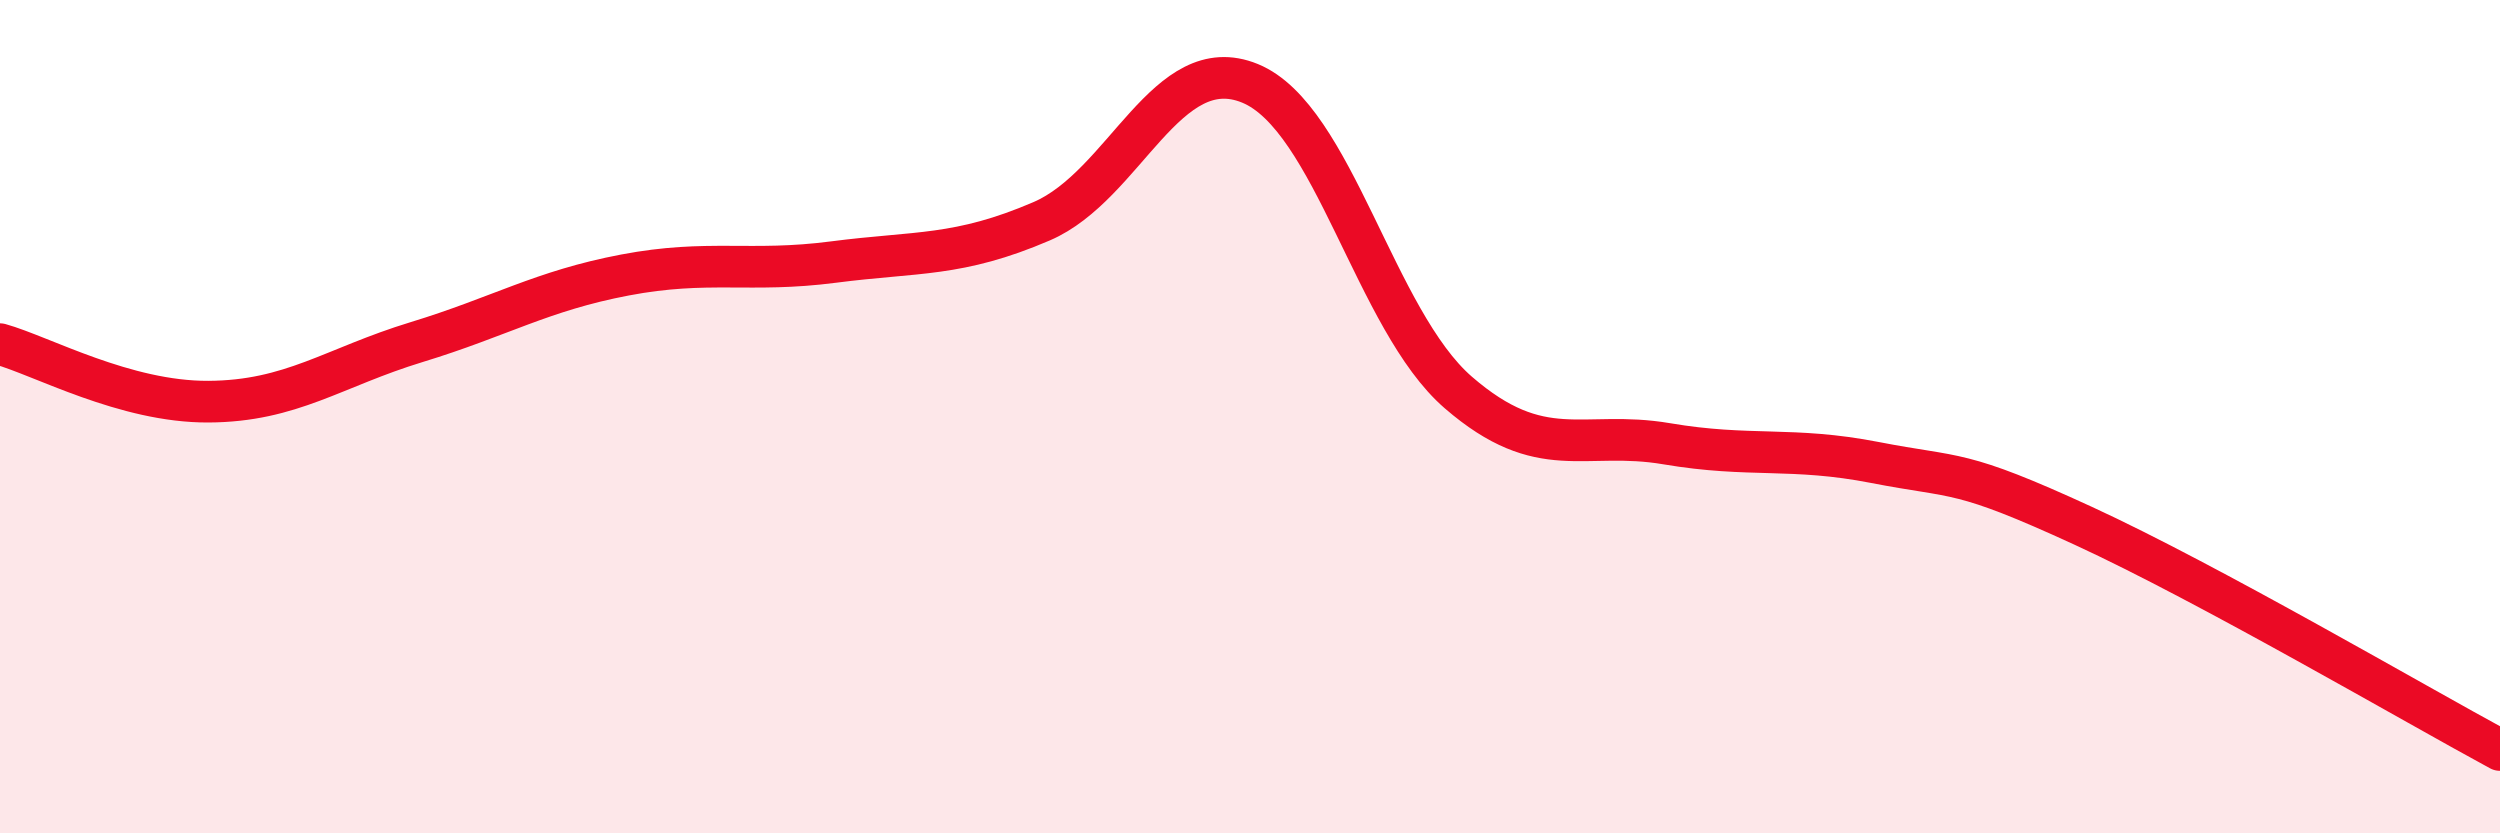 
    <svg width="60" height="20" viewBox="0 0 60 20" xmlns="http://www.w3.org/2000/svg">
      <path
        d="M 0,8.26 C 1,8.54 3,9.65 5,9.64 C 7,9.63 8,8.82 10,8.21 C 12,7.6 13,6.98 15,6.6 C 17,6.22 18,6.55 20,6.29 C 22,6.03 23,6.17 25,5.31 C 27,4.45 28,1.18 30,2 C 32,2.82 33,7.69 35,9.42 C 37,11.15 38,10.31 40,10.65 C 42,10.99 43,10.71 45,11.1 C 47,11.49 47,11.24 50,12.62 C 53,14 58,16.92 60,18L60 20L0 20Z"
        fill="#EB0A25"
        opacity="0.1"
        stroke-linecap="round"
        stroke-linejoin="round"
      />
      <path
        d="M 0,8.26 C 1,8.54 3,9.65 5,9.64 C 7,9.63 8,8.82 10,8.21 C 12,7.6 13,6.98 15,6.6 C 17,6.22 18,6.55 20,6.29 C 22,6.03 23,6.17 25,5.31 C 27,4.45 28,1.18 30,2 C 32,2.82 33,7.69 35,9.42 C 37,11.15 38,10.31 40,10.65 C 42,10.99 43,10.71 45,11.1 C 47,11.49 47,11.24 50,12.62 C 53,14 58,16.92 60,18"
        stroke="#EB0A25"
        stroke-width="1"
        fill="none"
        stroke-linecap="round"
        stroke-linejoin="round"
      />
    </svg>
  
